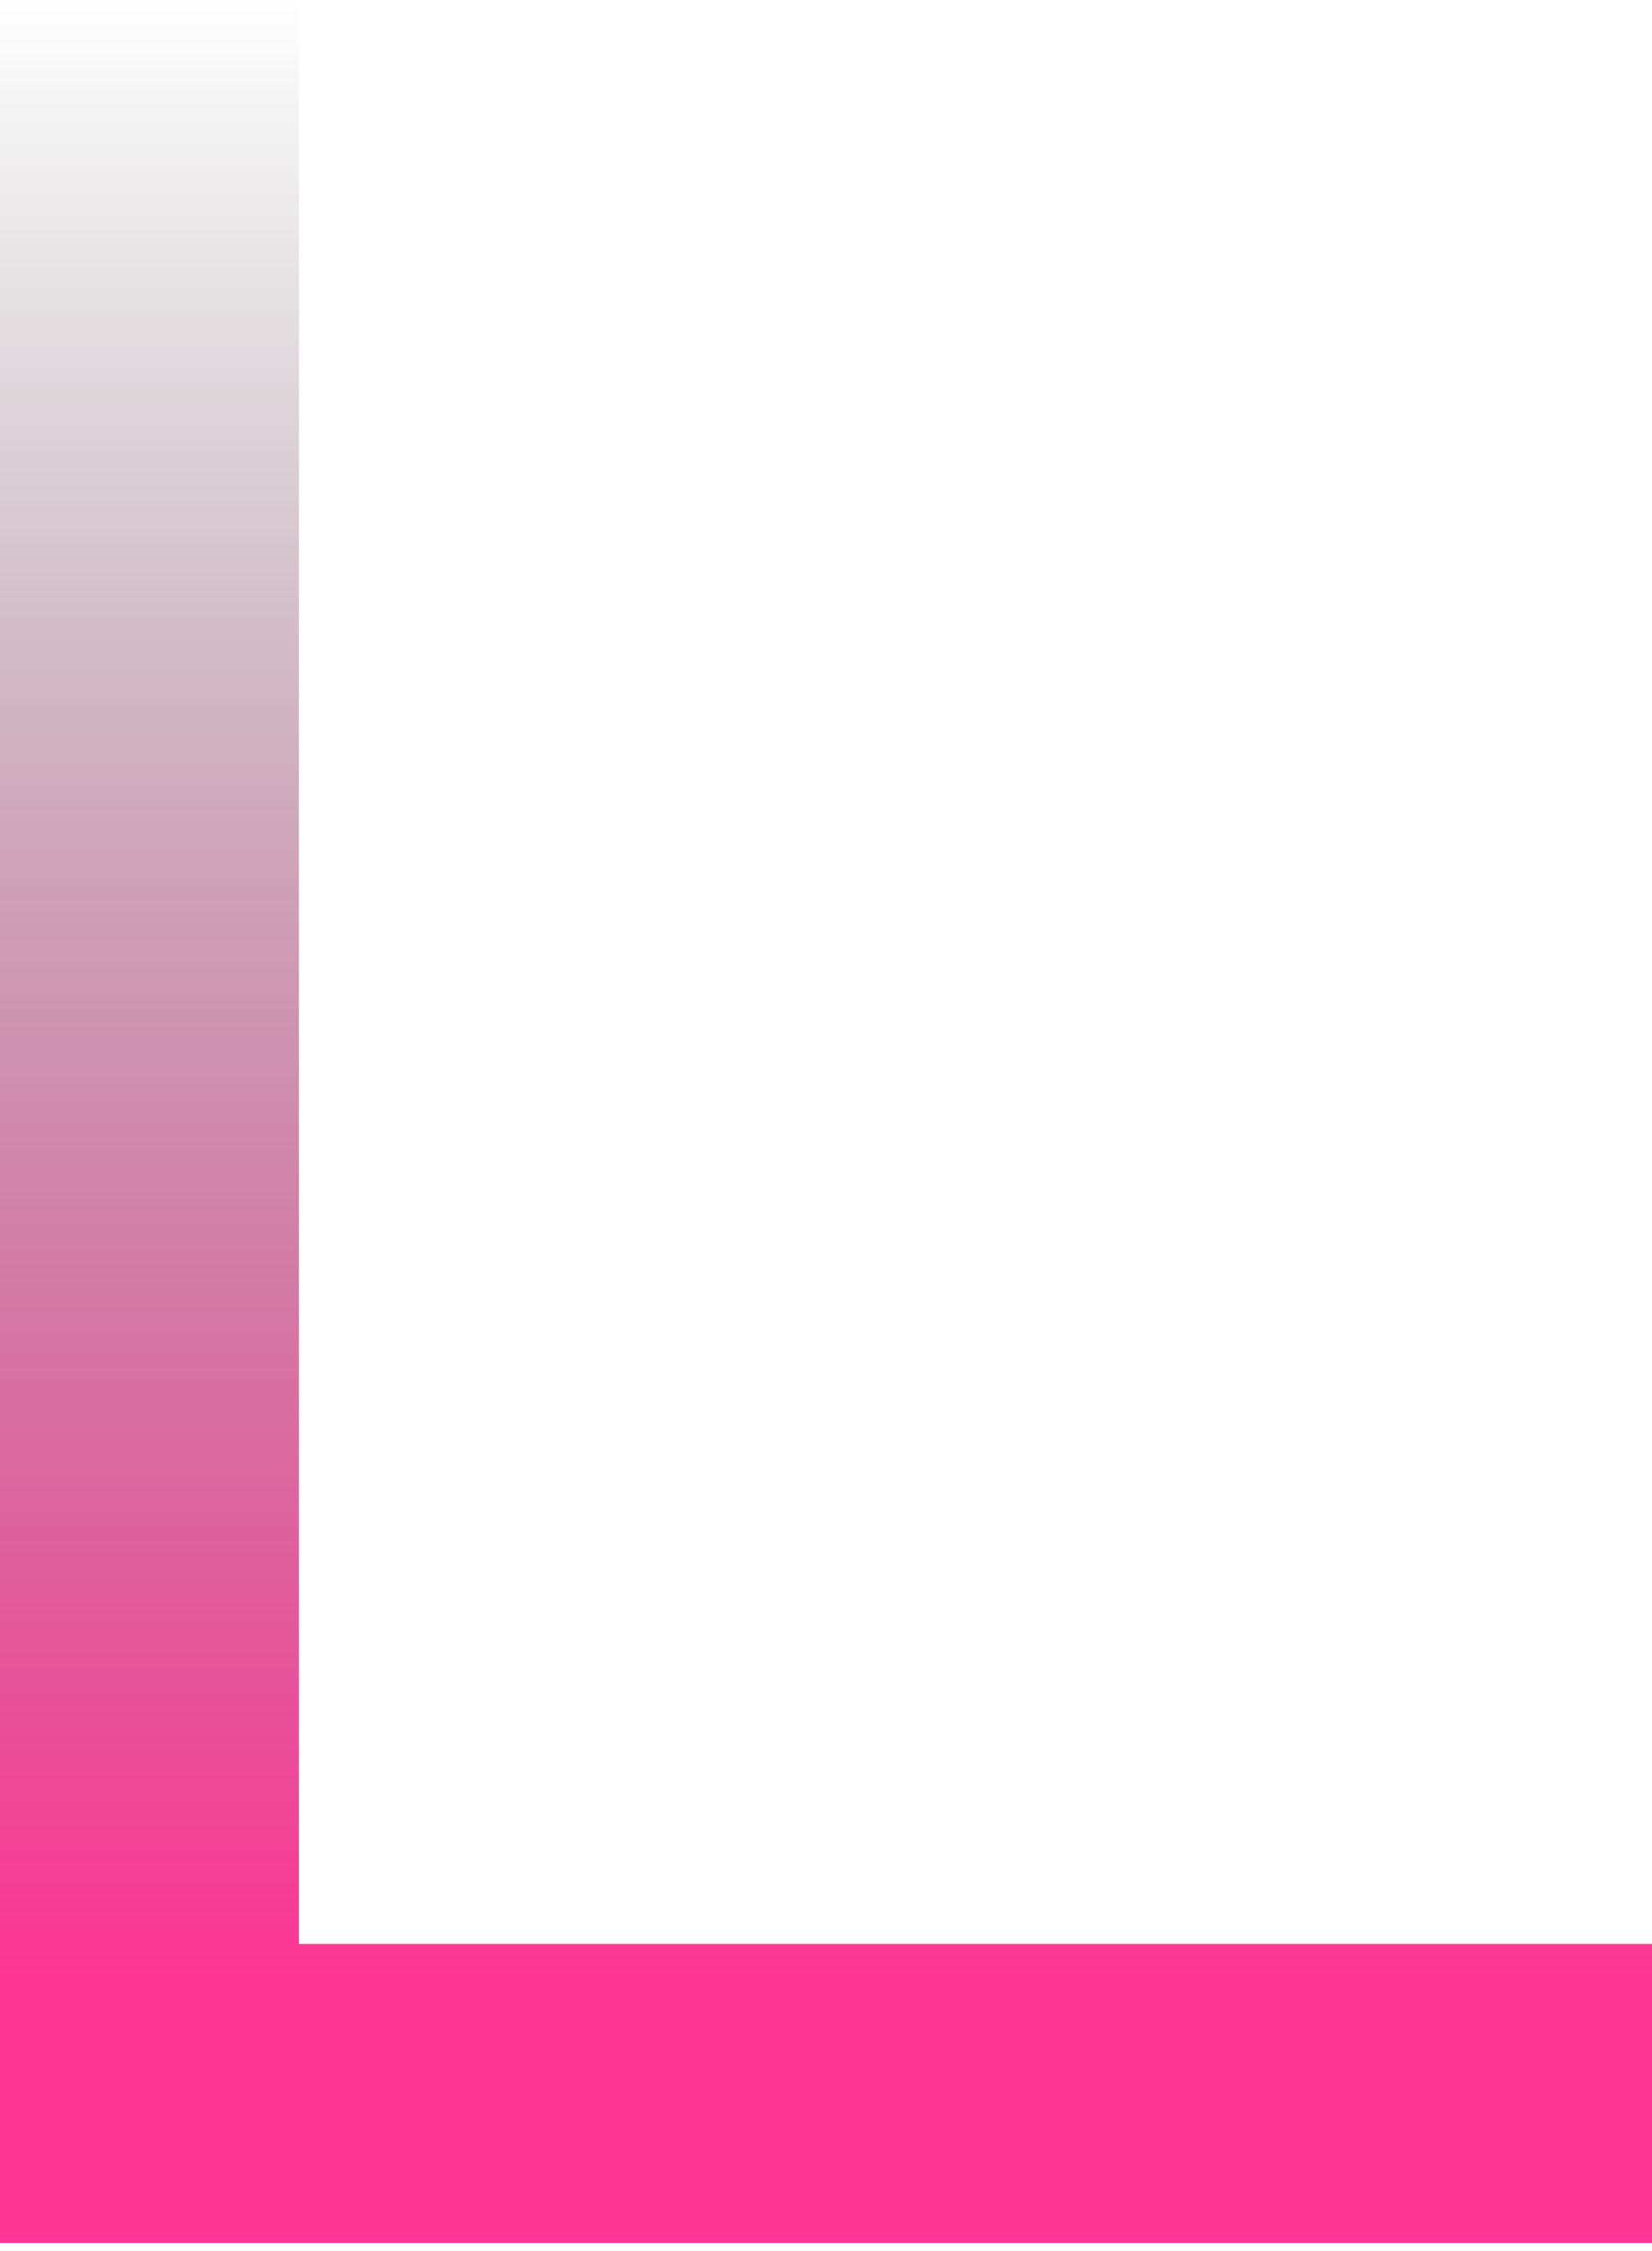 <svg width="105" height="143" viewBox="0 0 105 143" fill="none" xmlns="http://www.w3.org/2000/svg">
<path fill-rule="evenodd" clip-rule="evenodd" d="M0 0H19V123.5H105V142.5H0V140.5V123.5V0Z" fill="url(#paint0_linear_305_9359)"/>
<defs>
<linearGradient id="paint0_linear_305_9359" x1="16" y1="126.18" x2="16" y2="-6.77653e-07" gradientUnits="userSpaceOnUse">
<stop stop-color="#FF3495"/>
<stop offset="0.55" stop-color="#9A3968" stop-opacity="0.48"/>
<stop offset="1" stop-color="#3D3D3E" stop-opacity="0"/>
</linearGradient>
</defs>
</svg>
